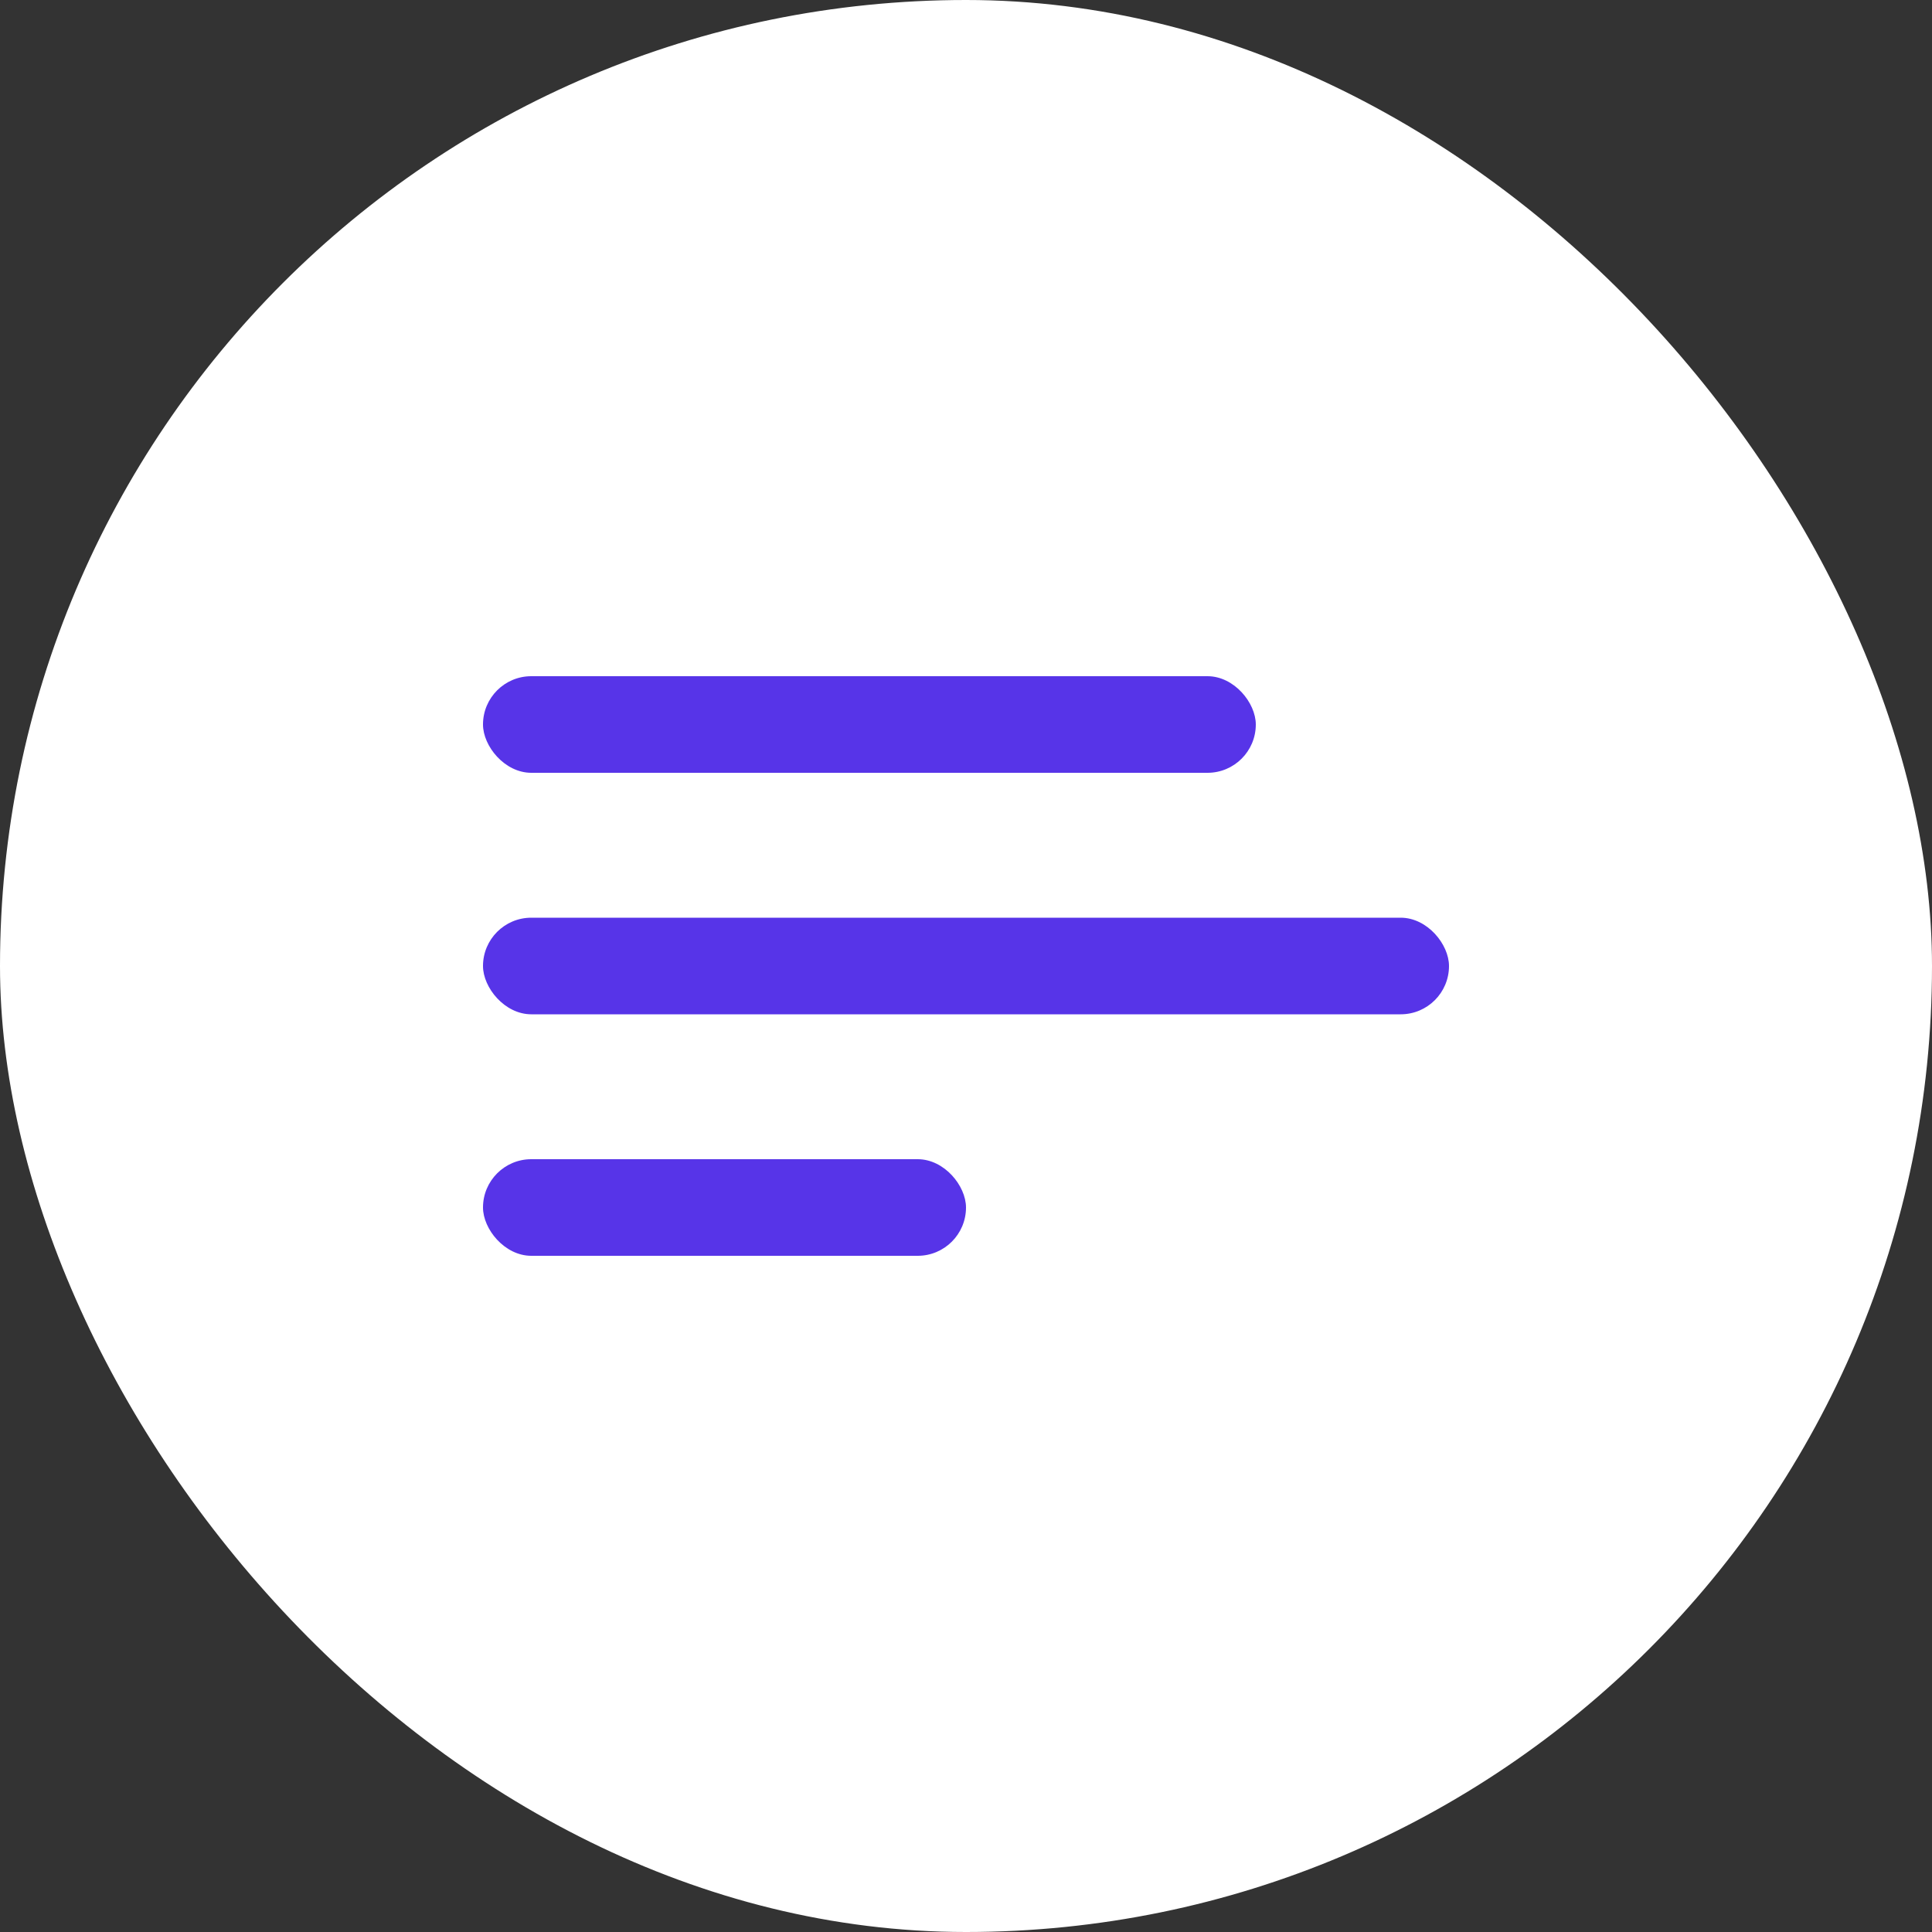 <?xml version="1.0" encoding="UTF-8"?> <svg xmlns="http://www.w3.org/2000/svg" width="40" height="40" viewBox="0 0 40 40" fill="none"><rect x="0" y="0" width="40" height="40" fill="#333333" stroke="none"/><rect width="40" height="40" rx="20" fill="white"></rect><rect x="10" y="14" width="16" height="2" rx="1" fill="#5734E8"></rect><rect x="10" y="19" width="20" height="2" rx="1" fill="#5734E8"></rect><rect x="10" y="24" width="10" height="2" rx="1" fill="#5734E8"></rect></svg> 
